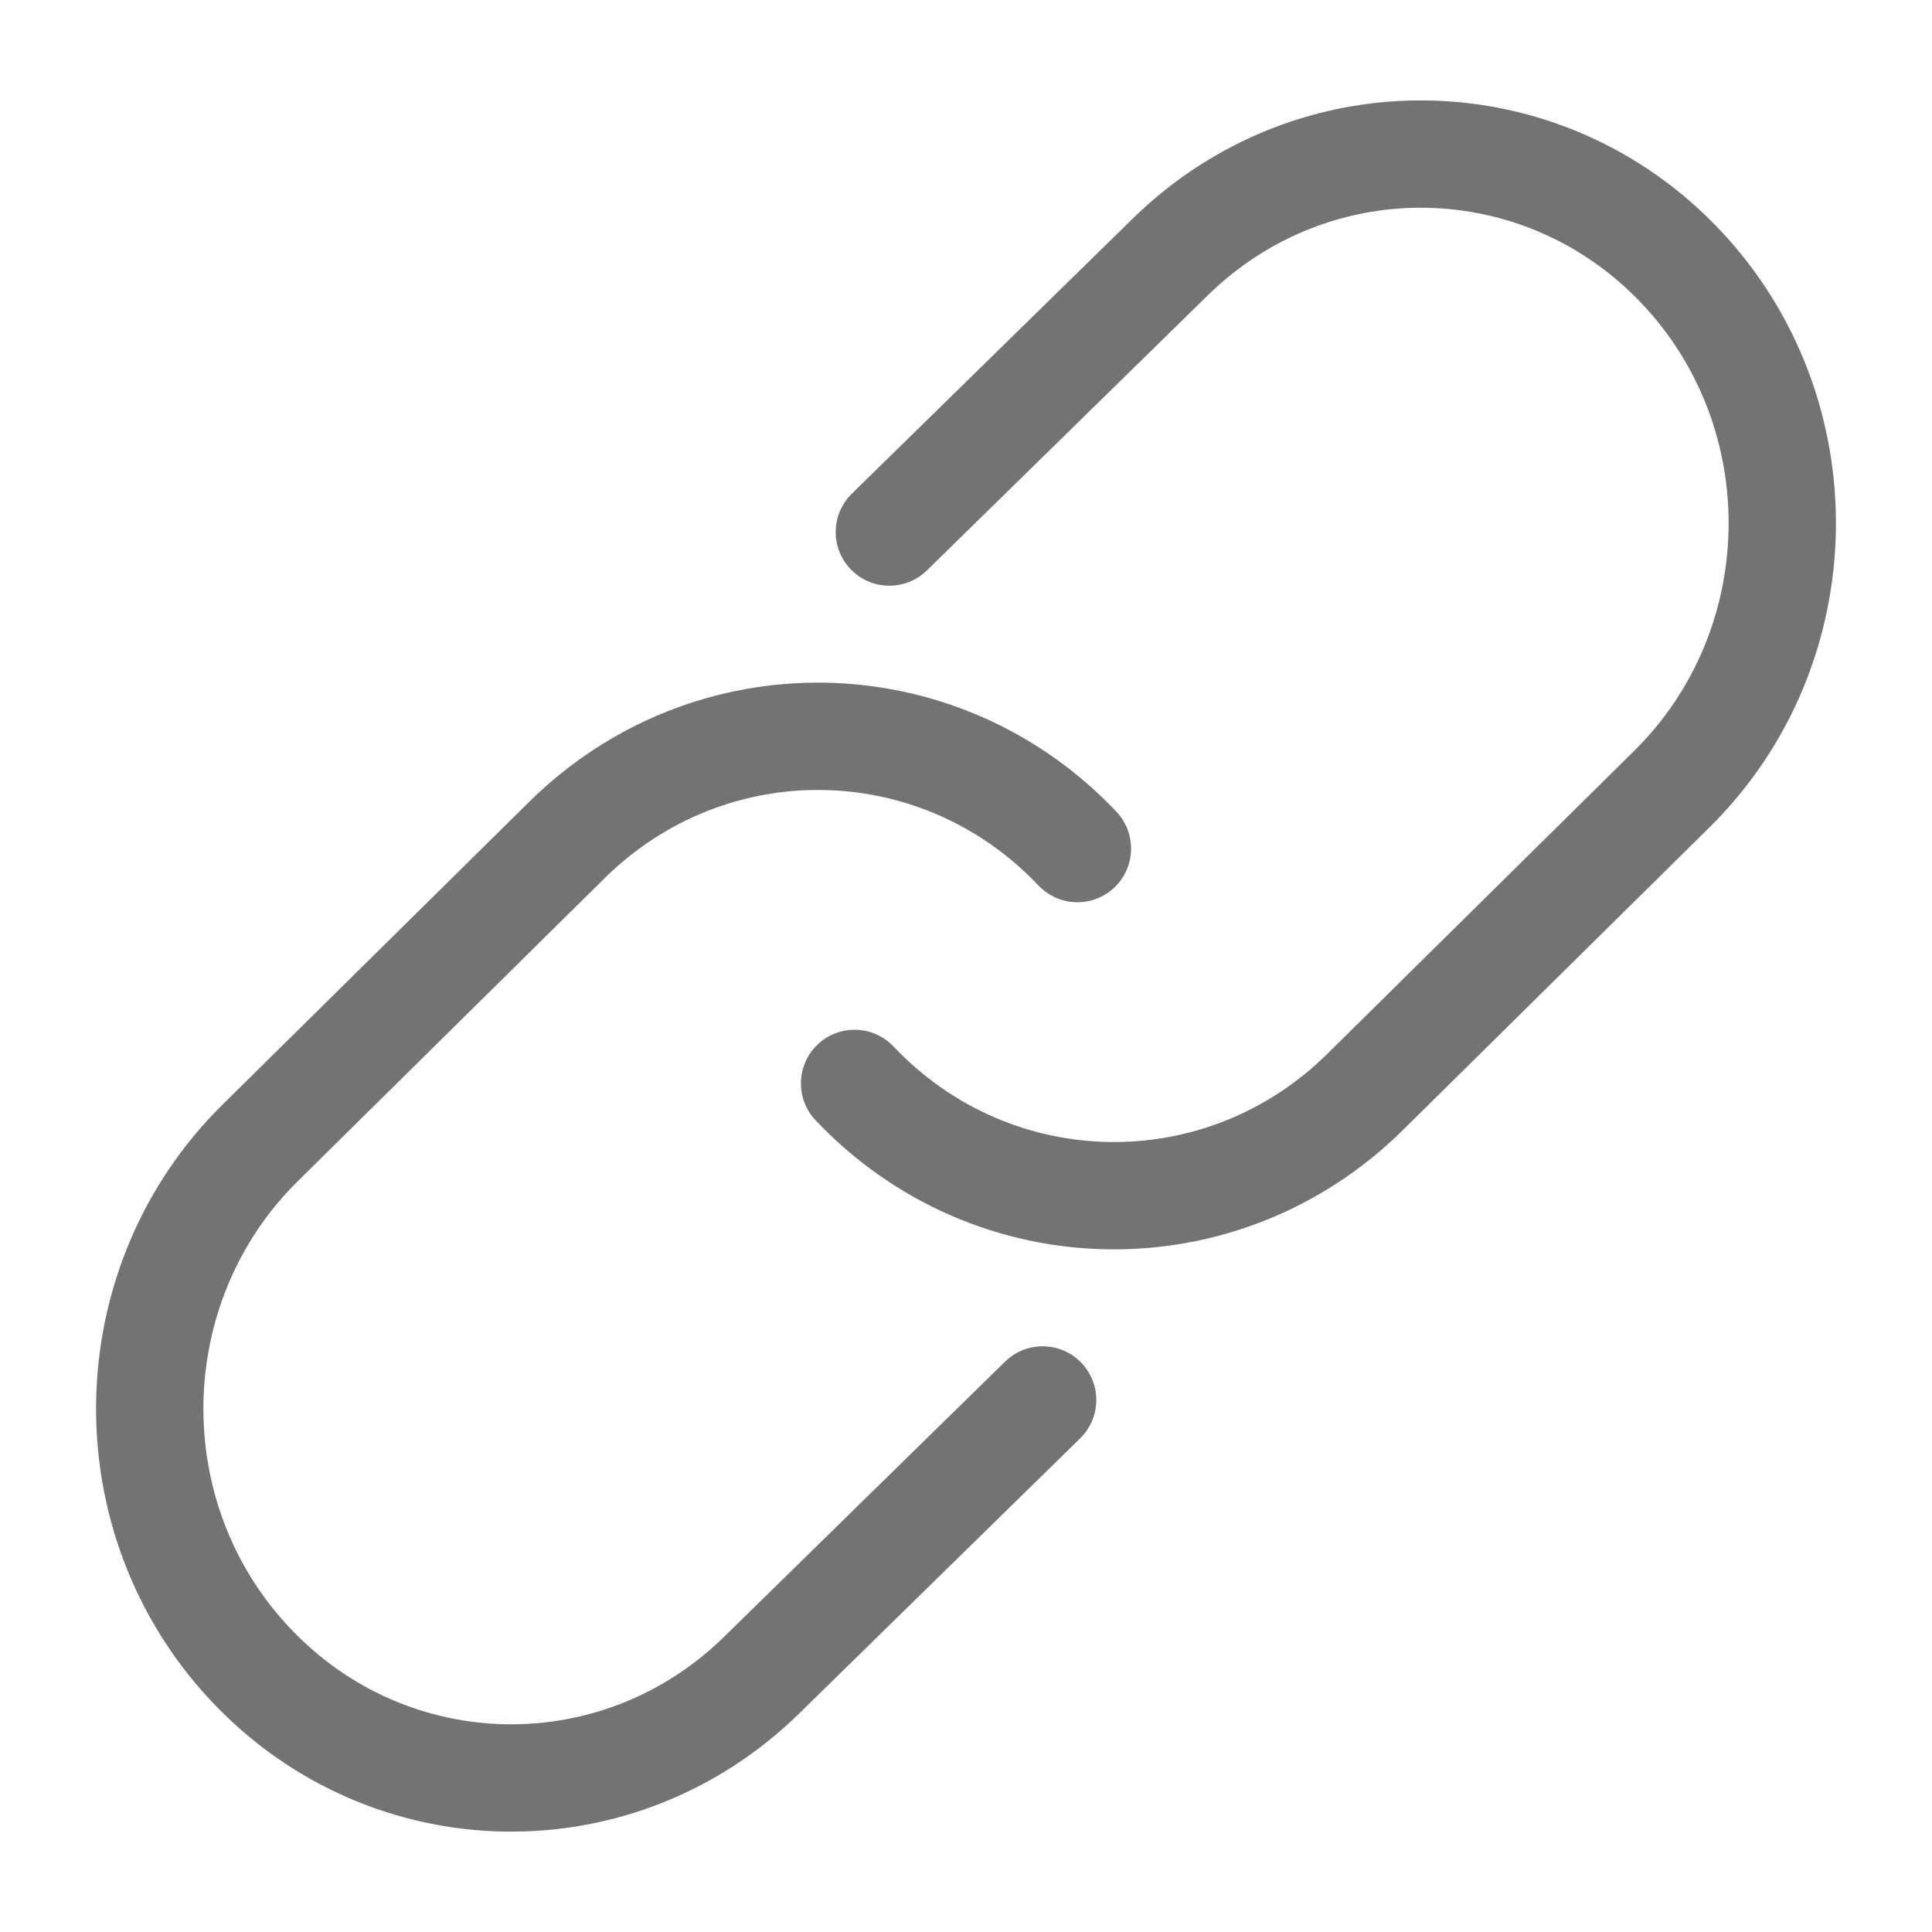 <svg width="18" height="18" viewBox="0 0 18 18" fill="none" xmlns="http://www.w3.org/2000/svg">
<path d="M8.286 4.957L10.902 2.395C12.242 1.082 14.368 1.121 15.659 2.484V2.484C16.952 3.85 16.915 6.029 15.577 7.351L12.719 10.173C11.383 11.493 9.253 11.457 7.962 10.094V10.094" stroke="#737373" stroke-linecap="round" stroke-linejoin="round"/>
<path d="M9.714 13.043L7.098 15.605C5.758 16.919 3.632 16.879 2.342 15.516V15.516C1.048 14.15 1.085 11.971 2.423 10.649L5.281 7.827C6.617 6.507 8.747 6.543 10.038 7.906V7.906" stroke="#737373" stroke-linecap="round" stroke-linejoin="round"/>
</svg>
